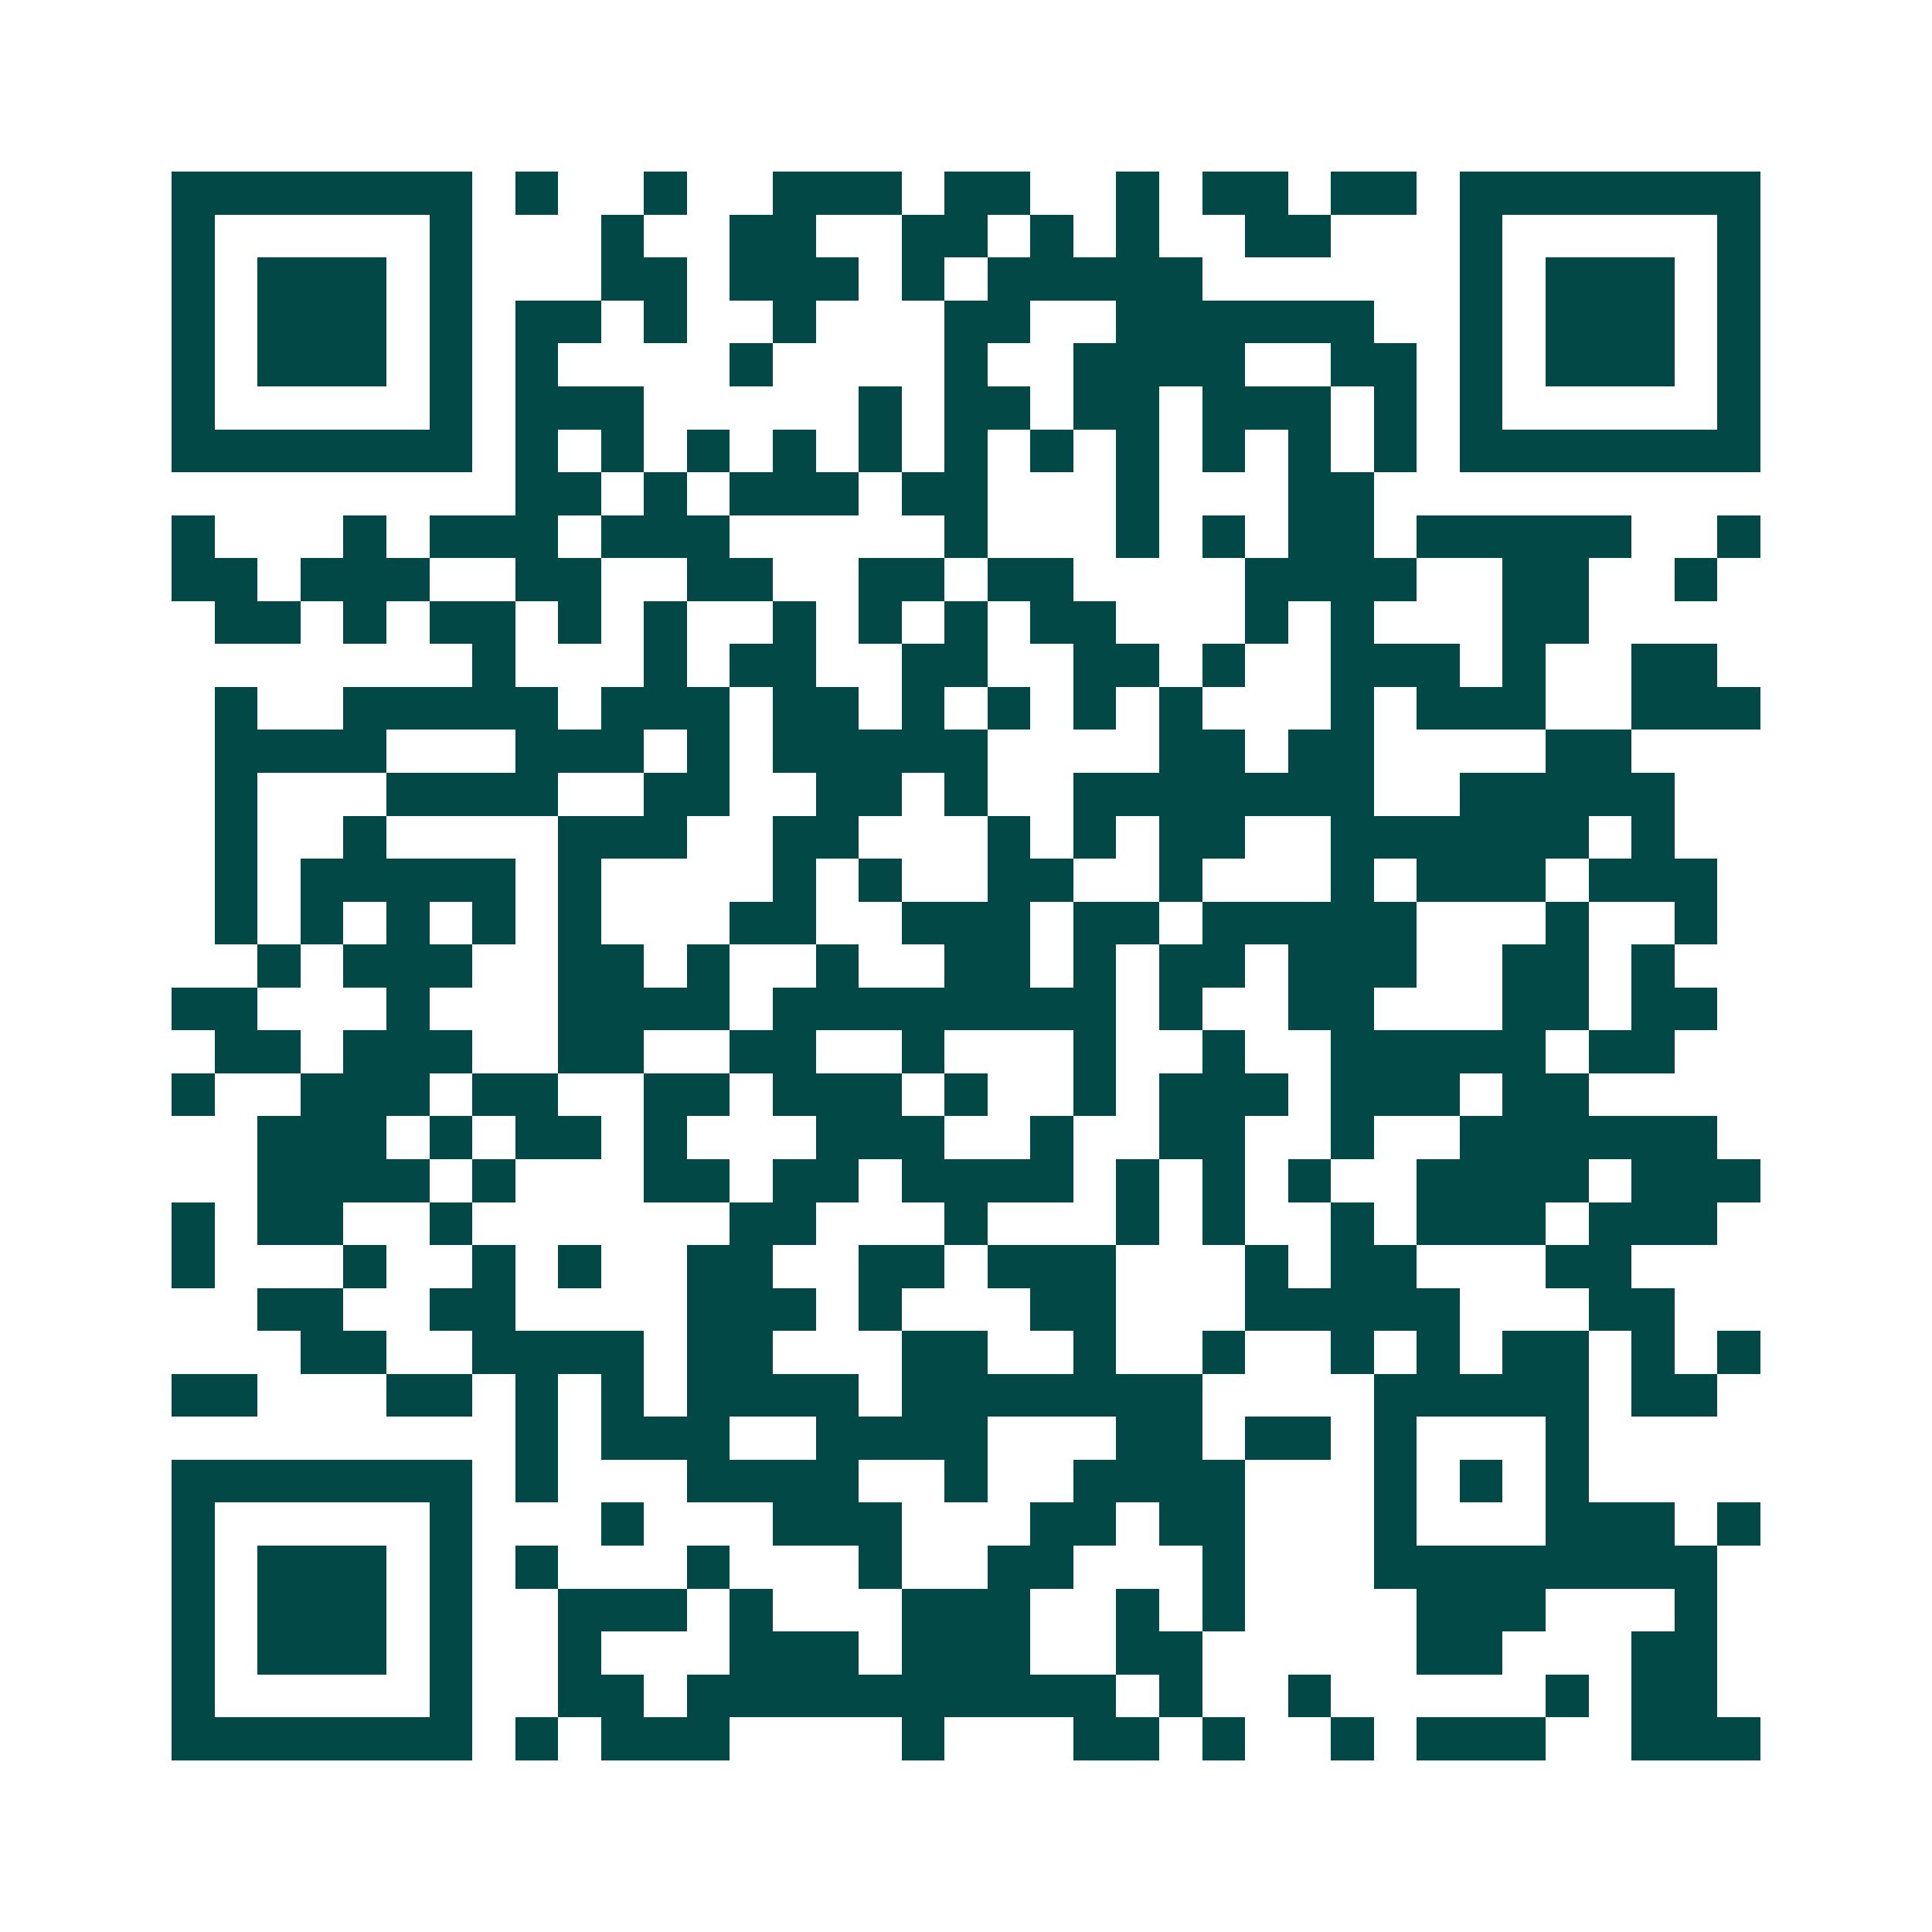 <svg xmlns="http://www.w3.org/2000/svg" width="200" height="200" viewBox="0 0 45 45" shape-rendering="crispEdges"><path fill="#ffffff" d="M0 0h45v45H0z"/><path stroke="#014847" d="M4 4.5h7m1 0h1m2 0h1m2 0h3m1 0h2m2 0h1m1 0h2m1 0h2m1 0h7M4 5.5h1m5 0h1m3 0h1m2 0h2m2 0h2m1 0h1m1 0h1m2 0h2m3 0h1m5 0h1M4 6.5h1m1 0h3m1 0h1m3 0h2m1 0h3m1 0h1m1 0h5m6 0h1m1 0h3m1 0h1M4 7.5h1m1 0h3m1 0h1m1 0h2m1 0h1m2 0h1m3 0h2m2 0h6m2 0h1m1 0h3m1 0h1M4 8.5h1m1 0h3m1 0h1m1 0h1m4 0h1m4 0h1m2 0h4m2 0h2m1 0h1m1 0h3m1 0h1M4 9.5h1m5 0h1m1 0h3m5 0h1m1 0h2m1 0h2m1 0h3m1 0h1m1 0h1m5 0h1M4 10.5h7m1 0h1m1 0h1m1 0h1m1 0h1m1 0h1m1 0h1m1 0h1m1 0h1m1 0h1m1 0h1m1 0h1m1 0h7M12 11.5h2m1 0h1m1 0h3m1 0h2m3 0h1m3 0h2M4 12.5h1m3 0h1m1 0h3m1 0h3m5 0h1m3 0h1m1 0h1m1 0h2m1 0h5m2 0h1M4 13.5h2m1 0h3m2 0h2m2 0h2m2 0h2m1 0h2m4 0h4m2 0h2m2 0h1M5 14.5h2m1 0h1m1 0h2m1 0h1m1 0h1m2 0h1m1 0h1m1 0h1m1 0h2m3 0h1m1 0h1m3 0h2M11 15.5h1m3 0h1m1 0h2m2 0h2m2 0h2m1 0h1m2 0h3m1 0h1m2 0h2M5 16.5h1m2 0h5m1 0h3m1 0h2m1 0h1m1 0h1m1 0h1m1 0h1m3 0h1m1 0h3m2 0h3M5 17.5h4m3 0h3m1 0h1m1 0h5m4 0h2m1 0h2m4 0h2M5 18.5h1m3 0h4m2 0h2m2 0h2m1 0h1m2 0h7m2 0h5M5 19.5h1m2 0h1m4 0h3m2 0h2m3 0h1m1 0h1m1 0h2m2 0h6m1 0h1M5 20.5h1m1 0h5m1 0h1m4 0h1m1 0h1m2 0h2m2 0h1m3 0h1m1 0h3m1 0h3M5 21.5h1m1 0h1m1 0h1m1 0h1m1 0h1m3 0h2m2 0h3m1 0h2m1 0h5m3 0h1m2 0h1M6 22.5h1m1 0h3m2 0h2m1 0h1m2 0h1m2 0h2m1 0h1m1 0h2m1 0h3m2 0h2m1 0h1M4 23.5h2m3 0h1m3 0h4m1 0h8m1 0h1m2 0h2m3 0h2m1 0h2M5 24.5h2m1 0h3m2 0h2m2 0h2m2 0h1m3 0h1m2 0h1m2 0h5m1 0h2M4 25.5h1m2 0h3m1 0h2m2 0h2m1 0h3m1 0h1m2 0h1m1 0h3m1 0h3m1 0h2M6 26.5h3m1 0h1m1 0h2m1 0h1m3 0h3m2 0h1m2 0h2m2 0h1m2 0h6M6 27.5h4m1 0h1m3 0h2m1 0h2m1 0h4m1 0h1m1 0h1m1 0h1m2 0h4m1 0h3M4 28.5h1m1 0h2m2 0h1m6 0h2m3 0h1m3 0h1m1 0h1m2 0h1m1 0h3m1 0h3M4 29.5h1m3 0h1m2 0h1m1 0h1m2 0h2m2 0h2m1 0h3m3 0h1m1 0h2m3 0h2M6 30.5h2m2 0h2m4 0h3m1 0h1m3 0h2m3 0h5m3 0h2M7 31.5h2m2 0h4m1 0h2m3 0h2m2 0h1m2 0h1m2 0h1m1 0h1m1 0h2m1 0h1m1 0h1M4 32.5h2m3 0h2m1 0h1m1 0h1m1 0h4m1 0h7m4 0h5m1 0h2M12 33.5h1m1 0h3m2 0h4m3 0h2m1 0h2m1 0h1m3 0h1M4 34.5h7m1 0h1m3 0h4m2 0h1m2 0h4m3 0h1m1 0h1m1 0h1M4 35.5h1m5 0h1m3 0h1m3 0h3m3 0h2m1 0h2m3 0h1m3 0h3m1 0h1M4 36.5h1m1 0h3m1 0h1m1 0h1m3 0h1m3 0h1m2 0h2m3 0h1m3 0h8M4 37.5h1m1 0h3m1 0h1m2 0h3m1 0h1m3 0h3m2 0h1m1 0h1m4 0h3m3 0h1M4 38.5h1m1 0h3m1 0h1m2 0h1m3 0h3m1 0h3m2 0h2m5 0h2m3 0h2M4 39.5h1m5 0h1m2 0h2m1 0h10m1 0h1m2 0h1m5 0h1m1 0h2M4 40.5h7m1 0h1m1 0h3m4 0h1m3 0h2m1 0h1m2 0h1m1 0h3m2 0h3"/></svg>
